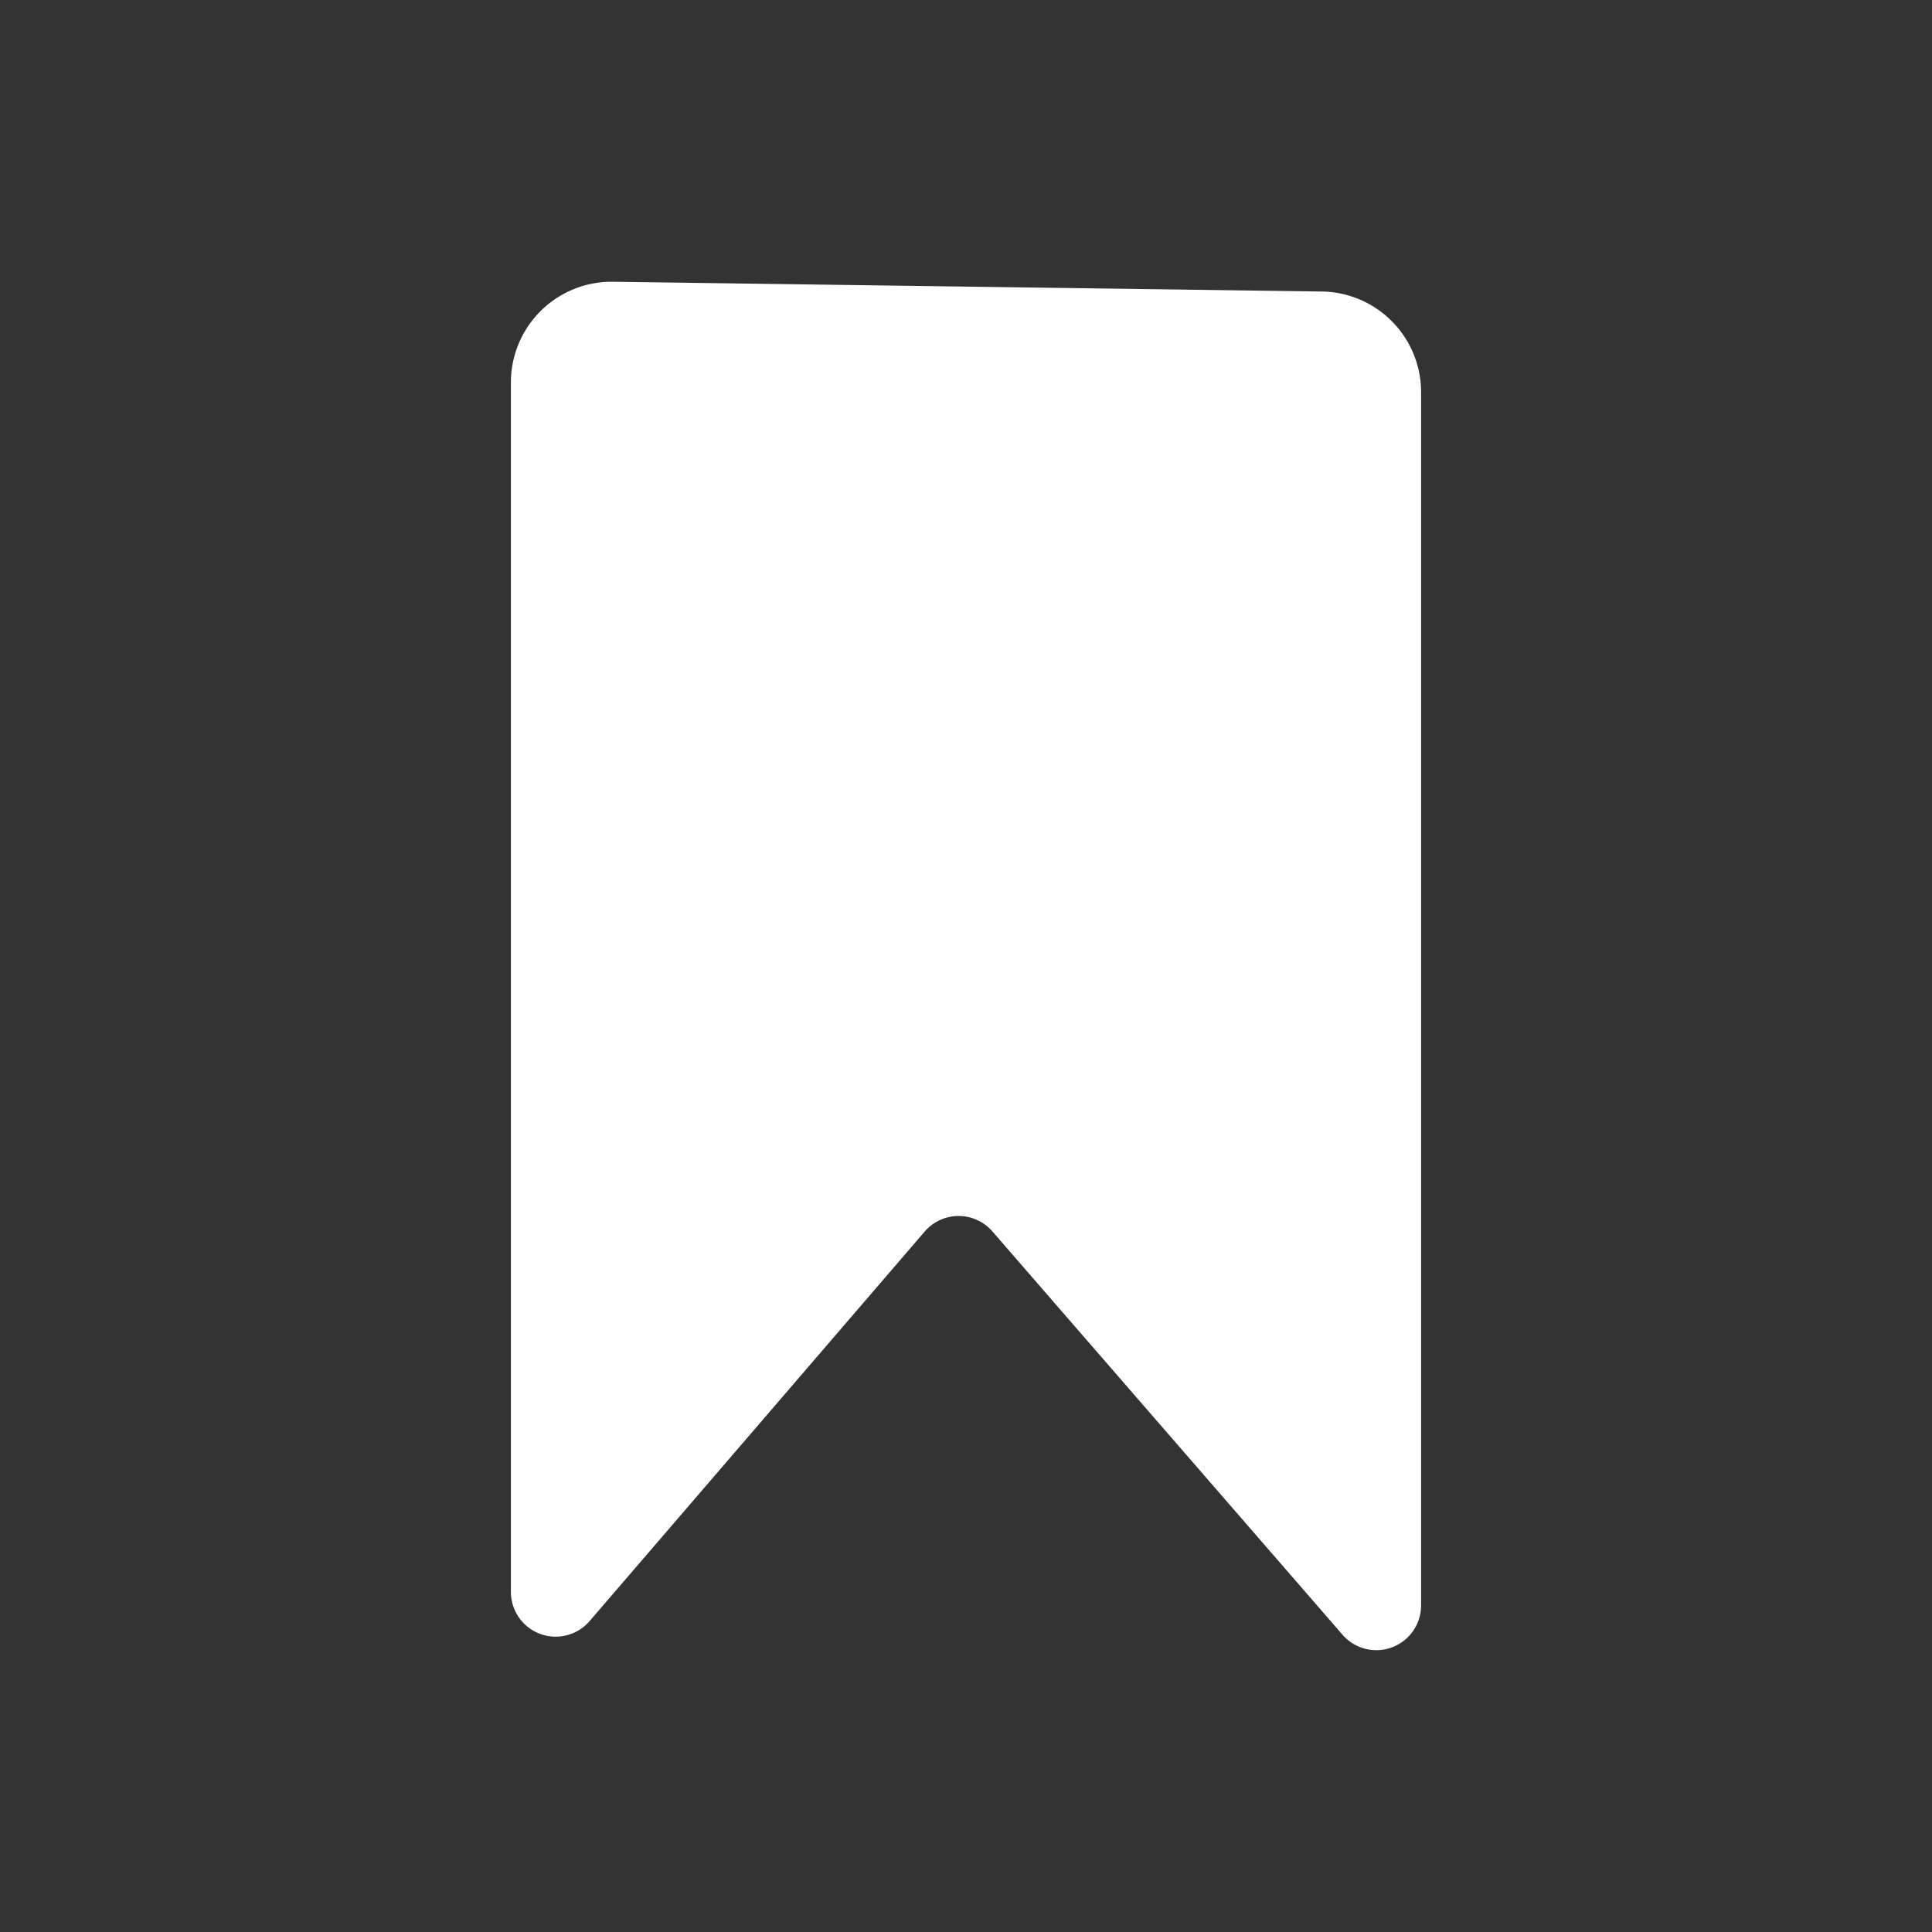 <svg xmlns="http://www.w3.org/2000/svg" viewBox="0 0 360 360"><rect x="0" y="0" width="360" height="360" fill="#333333" stroke="none"/><defs><style>.cls-1{fill:none;}.cls-2{fill:#fff;}</style></defs><g id="Layer_2" data-name="Layer 2"><g id="Layer_1-2" data-name="Layer 1"><rect class="cls-1" width="360" height="360"/><path class="cls-2" d="M264.8,73.09V299.14a8.34,8.34,0,0,1-14.64,5.47l-65.23-75.14a8.34,8.34,0,0,0-12.62,0l-62.45,72.6a8.34,8.34,0,0,1-14.66-5.44V71.27a18.77,18.77,0,0,1,19-18.77L246.3,54.32A18.76,18.76,0,0,1,264.8,73.09Z"/></g></g></svg>